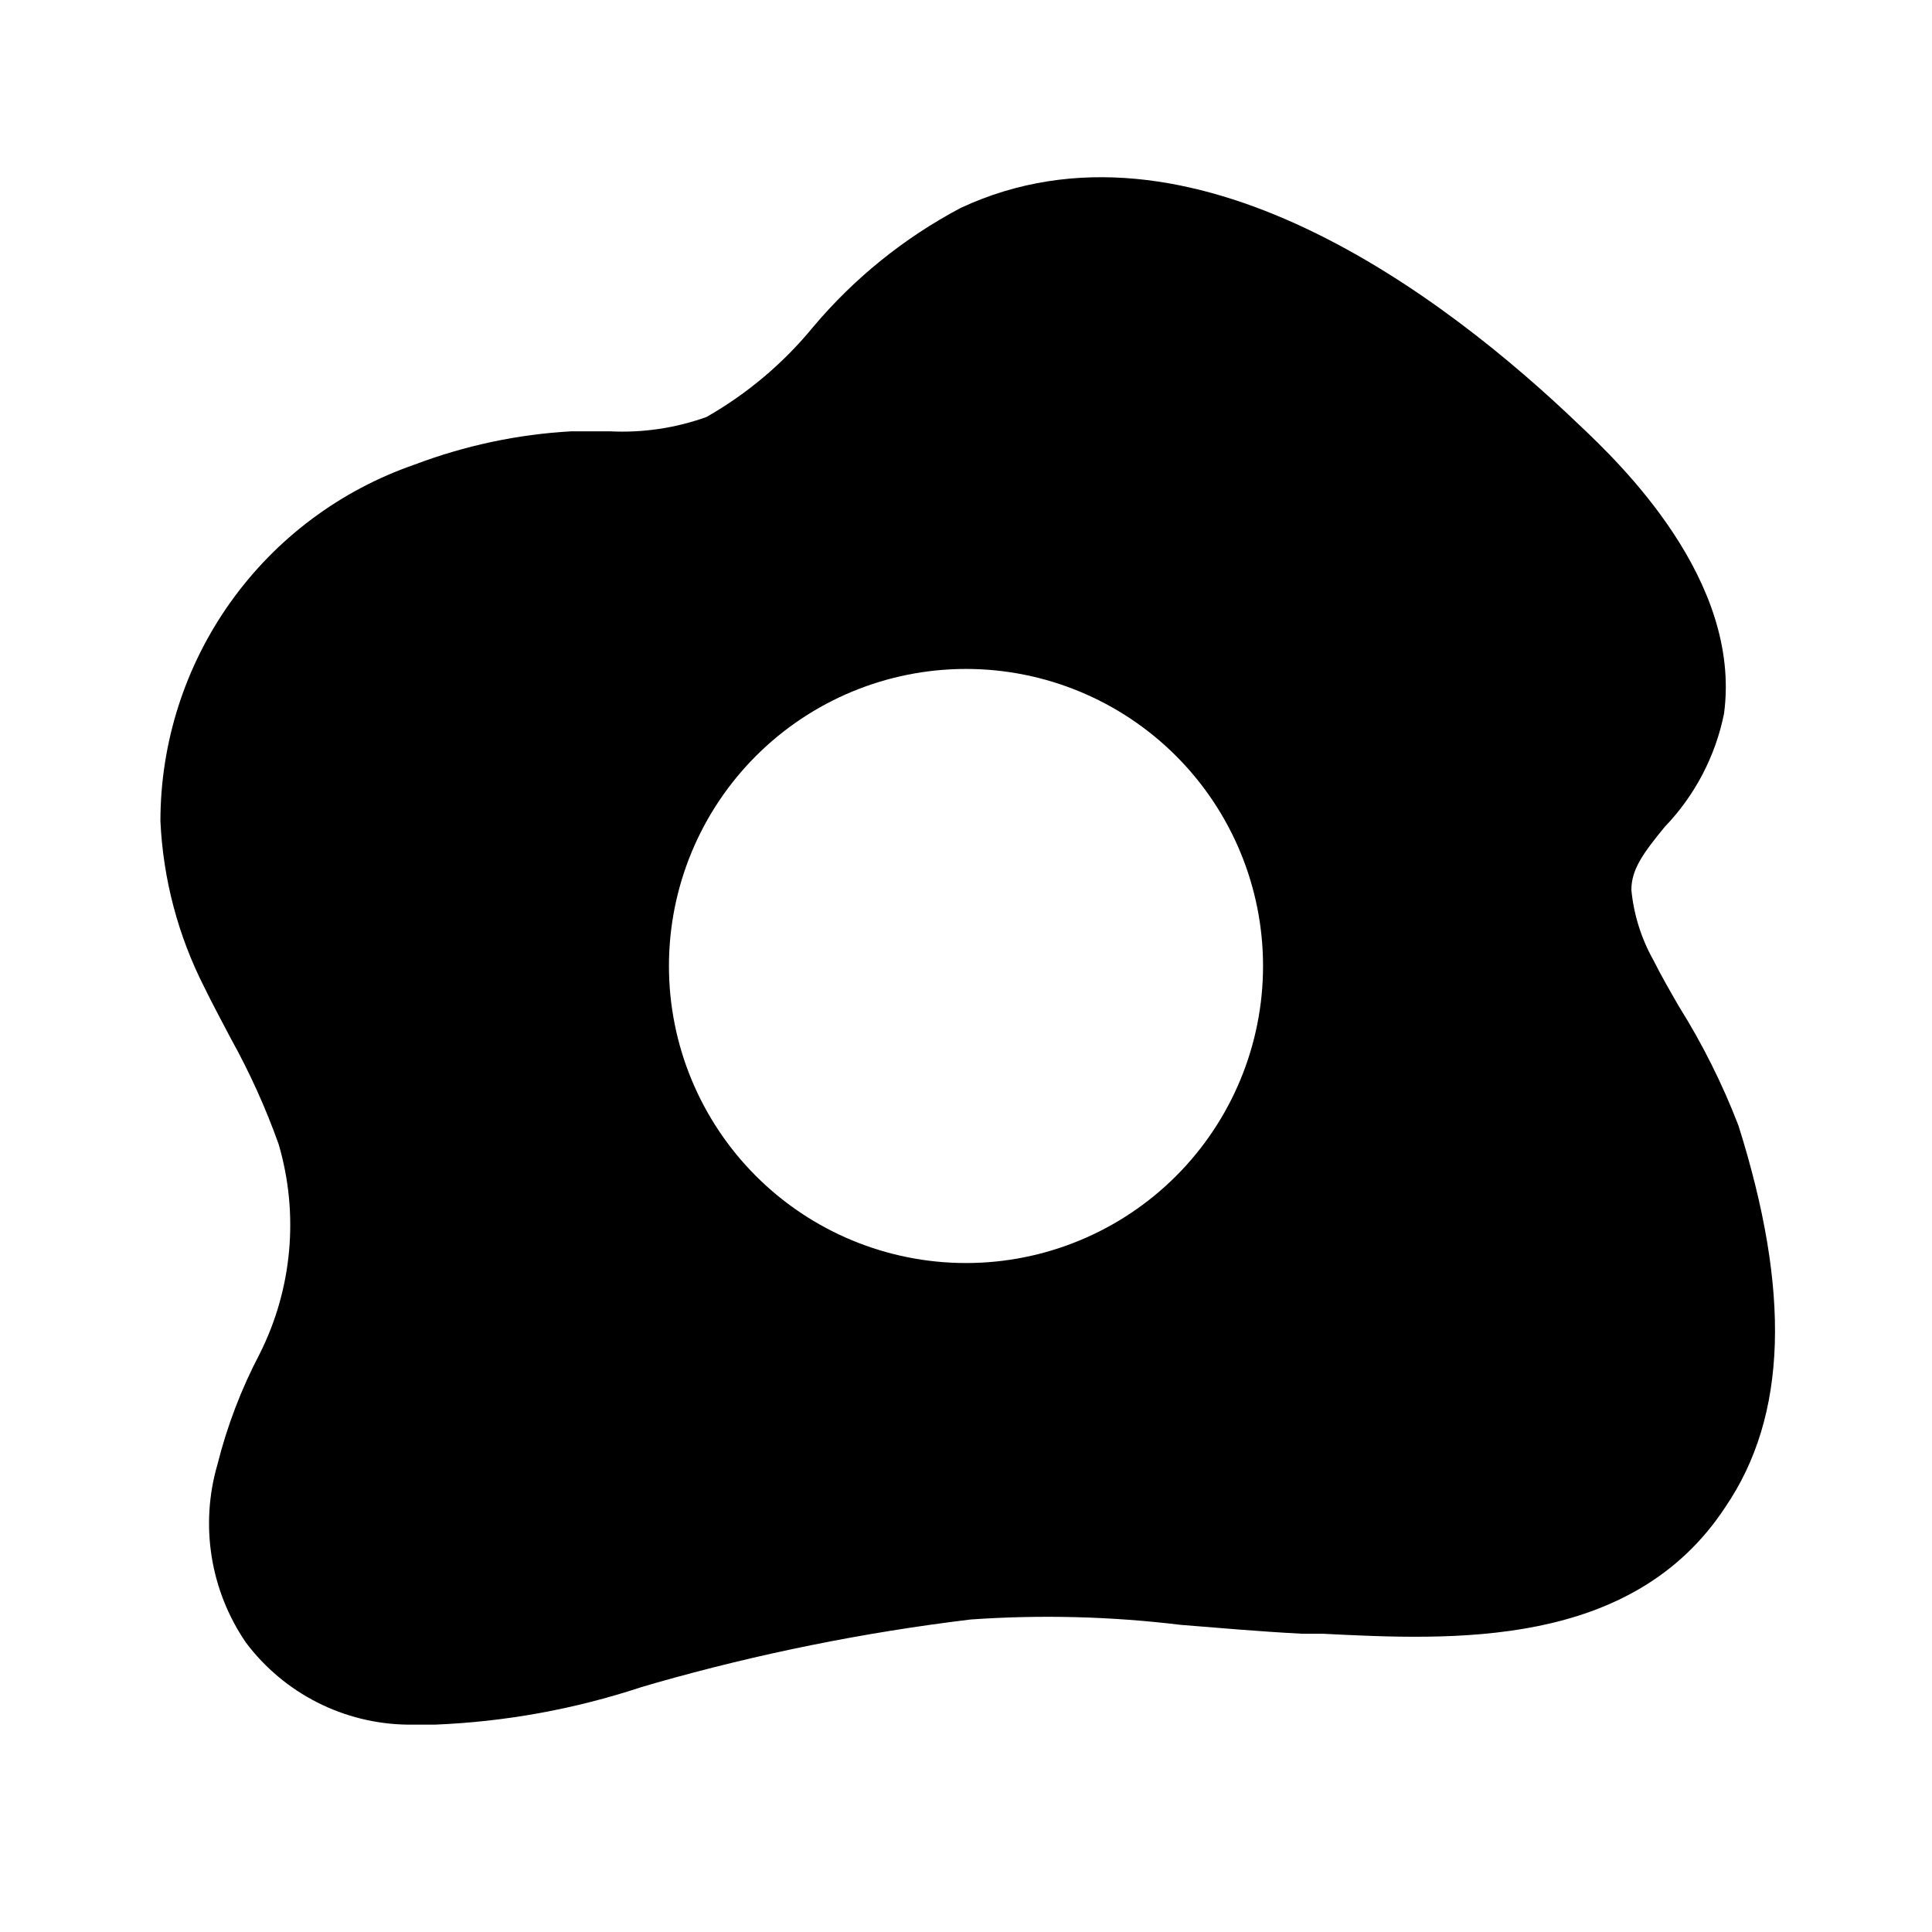 <?xml version="1.0" encoding="UTF-8"?>
<!-- Uploaded to: SVG Repo, www.svgrepo.com, Generator: SVG Repo Mixer Tools -->
<svg fill="#000000" width="800px" height="800px" version="1.1" viewBox="144 144 512 512" xmlns="http://www.w3.org/2000/svg">
 <path d="m604.67 442.19c-4.231-10.977-9.5-21.52-15.746-31.488-2.363-4.094-4.723-8.188-6.769-12.281v0.004c-3.211-5.723-5.195-12.051-5.824-18.578 0-5.352 2.992-9.605 8.816-16.688v-0.004c8.004-8.32 13.469-18.75 15.742-30.07 4.727-35.422-27.707-66.441-38.414-76.516-35.109-33.691-103.12-85.805-163.89-57.465-14.914 7.891-28.172 18.582-39.047 31.488-7.898 9.645-17.504 17.758-28.34 23.93-8.219 2.941-16.941 4.227-25.66 3.777h-10.078c-14.223 0.789-28.242 3.766-41.562 8.816-19.664 6.781-36.723 19.523-48.801 36.457-12.078 16.934-18.574 37.211-18.586 58.008 0.699 15.359 4.672 30.387 11.652 44.086 2.203 4.566 4.723 9.133 7.086 13.699v-0.004c4.953 8.93 9.164 18.25 12.594 27.867 5.426 18.496 3.625 38.359-5.039 55.578-4.871 9.281-8.625 19.113-11.176 29.281-4.688 16.082-1.914 33.418 7.555 47.234 10.141 13.48 25.957 21.504 42.824 21.727h7.242c18.586-0.75 36.973-4.086 54.633-9.918l3.777-1.102v-0.004c27.383-7.797 55.336-13.43 83.602-16.844 18.527-1.297 37.137-0.82 55.578 1.418 9.918 0.789 20.309 1.73 32.273 2.363l5.352-0.004c34.48 1.73 82.027 4.094 106.75-33.535 16.531-24.246 17.32-57.309 3.465-101.23zm-204.67 36.527c-20.879 0-40.902-8.293-55.664-23.055-14.766-14.766-23.059-34.789-23.059-55.664 0-20.879 8.293-40.902 23.059-55.664 14.762-14.766 34.785-23.059 55.664-23.059 20.875 0 40.898 8.293 55.664 23.059 14.762 14.762 23.055 34.785 23.055 55.664 0 20.875-8.293 40.898-23.055 55.664-14.766 14.762-34.789 23.055-55.664 23.055z"/>
</svg>